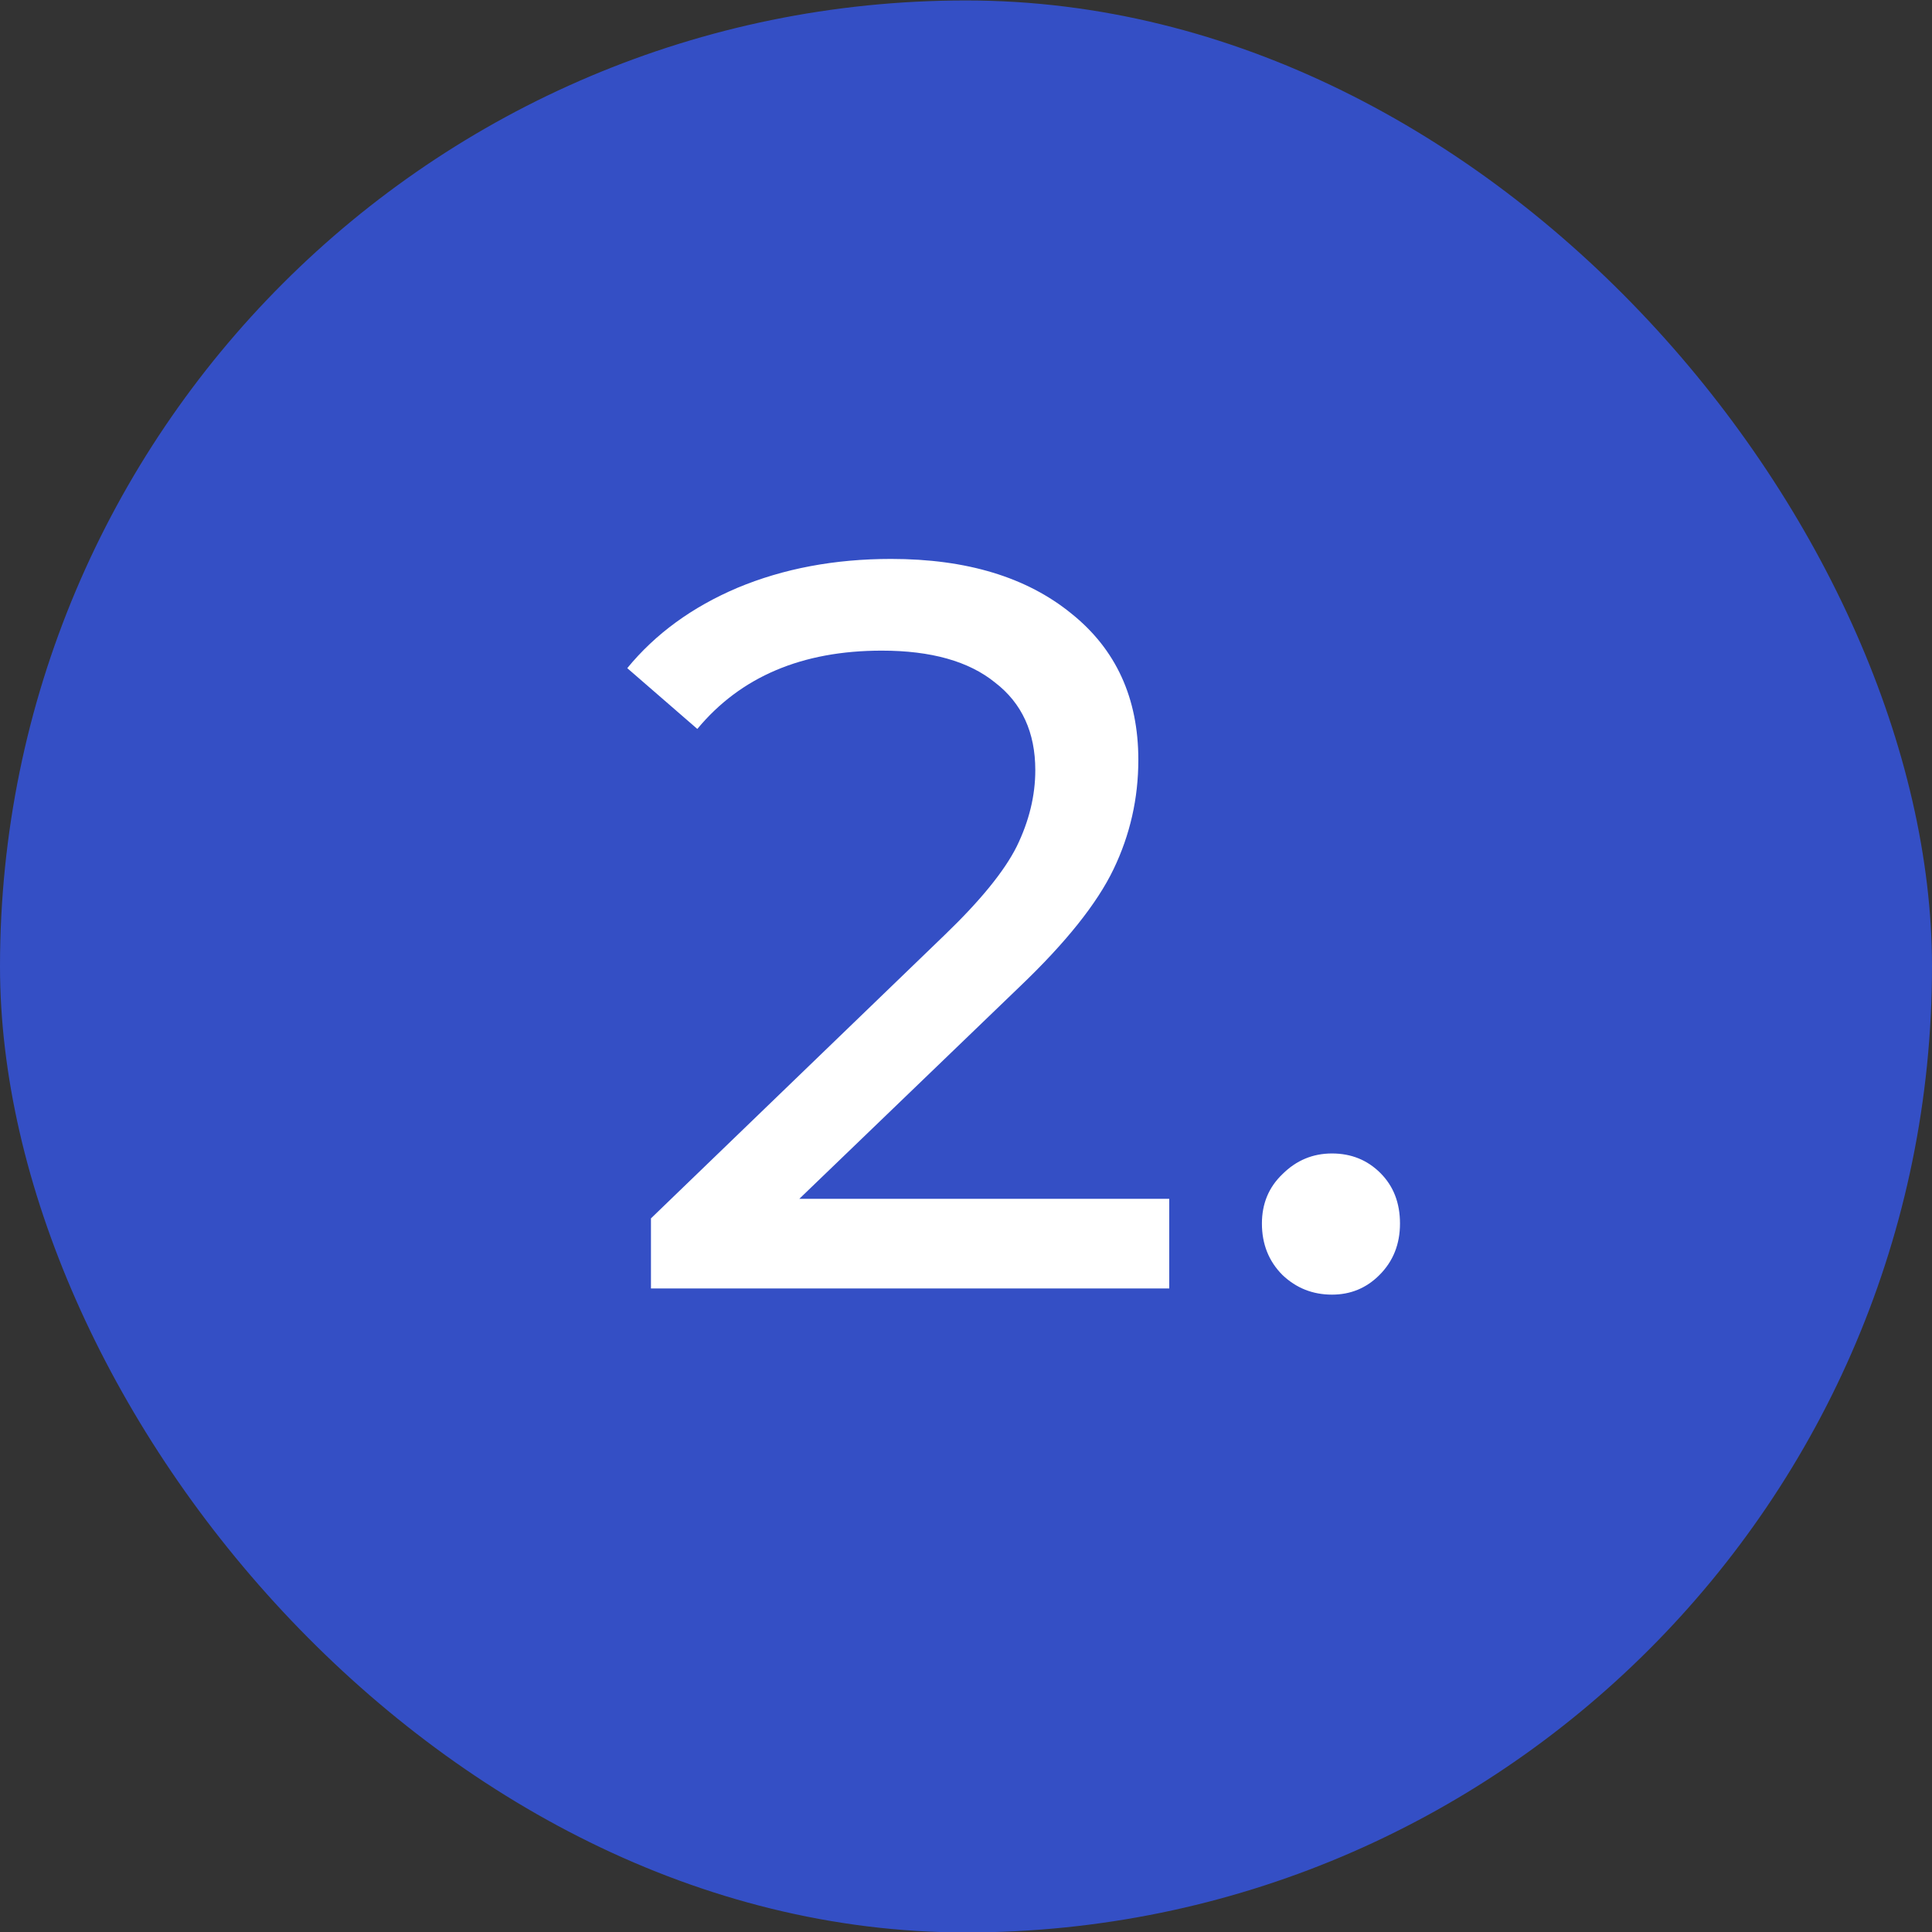 <svg width="30" height="30" viewBox="0 0 30 30" fill="none" xmlns="http://www.w3.org/2000/svg">
<rect x="0" y="0" width="30" height="30" fill="#333333" stroke="none"/>
<rect y="0.007" width="30" height="30" rx="15" fill="#344FC5"/>
<path d="M18.156 18.615V20.007H10.108V18.919L14.668 14.519C15.222 13.986 15.596 13.527 15.788 13.143C15.98 12.749 16.076 12.354 16.076 11.959C16.076 11.373 15.868 10.919 15.452 10.599C15.046 10.269 14.46 10.103 13.692 10.103C12.454 10.103 11.5 10.509 10.828 11.319L9.74 10.375C10.177 9.842 10.748 9.426 11.452 9.127C12.166 8.829 12.961 8.679 13.836 8.679C15.009 8.679 15.942 8.962 16.636 9.527C17.329 10.082 17.676 10.839 17.676 11.799C17.676 12.397 17.548 12.962 17.292 13.495C17.036 14.029 16.55 14.637 15.836 15.319L12.412 18.615H18.156ZM20.683 20.103C20.385 20.103 20.129 20.002 19.915 19.799C19.702 19.586 19.595 19.319 19.595 18.999C19.595 18.69 19.702 18.434 19.915 18.231C20.129 18.018 20.385 17.911 20.683 17.911C20.982 17.911 21.233 18.013 21.435 18.215C21.638 18.418 21.739 18.679 21.739 18.999C21.739 19.319 21.633 19.586 21.419 19.799C21.217 20.002 20.971 20.103 20.683 20.103Z" fill="white"/>
</svg>
